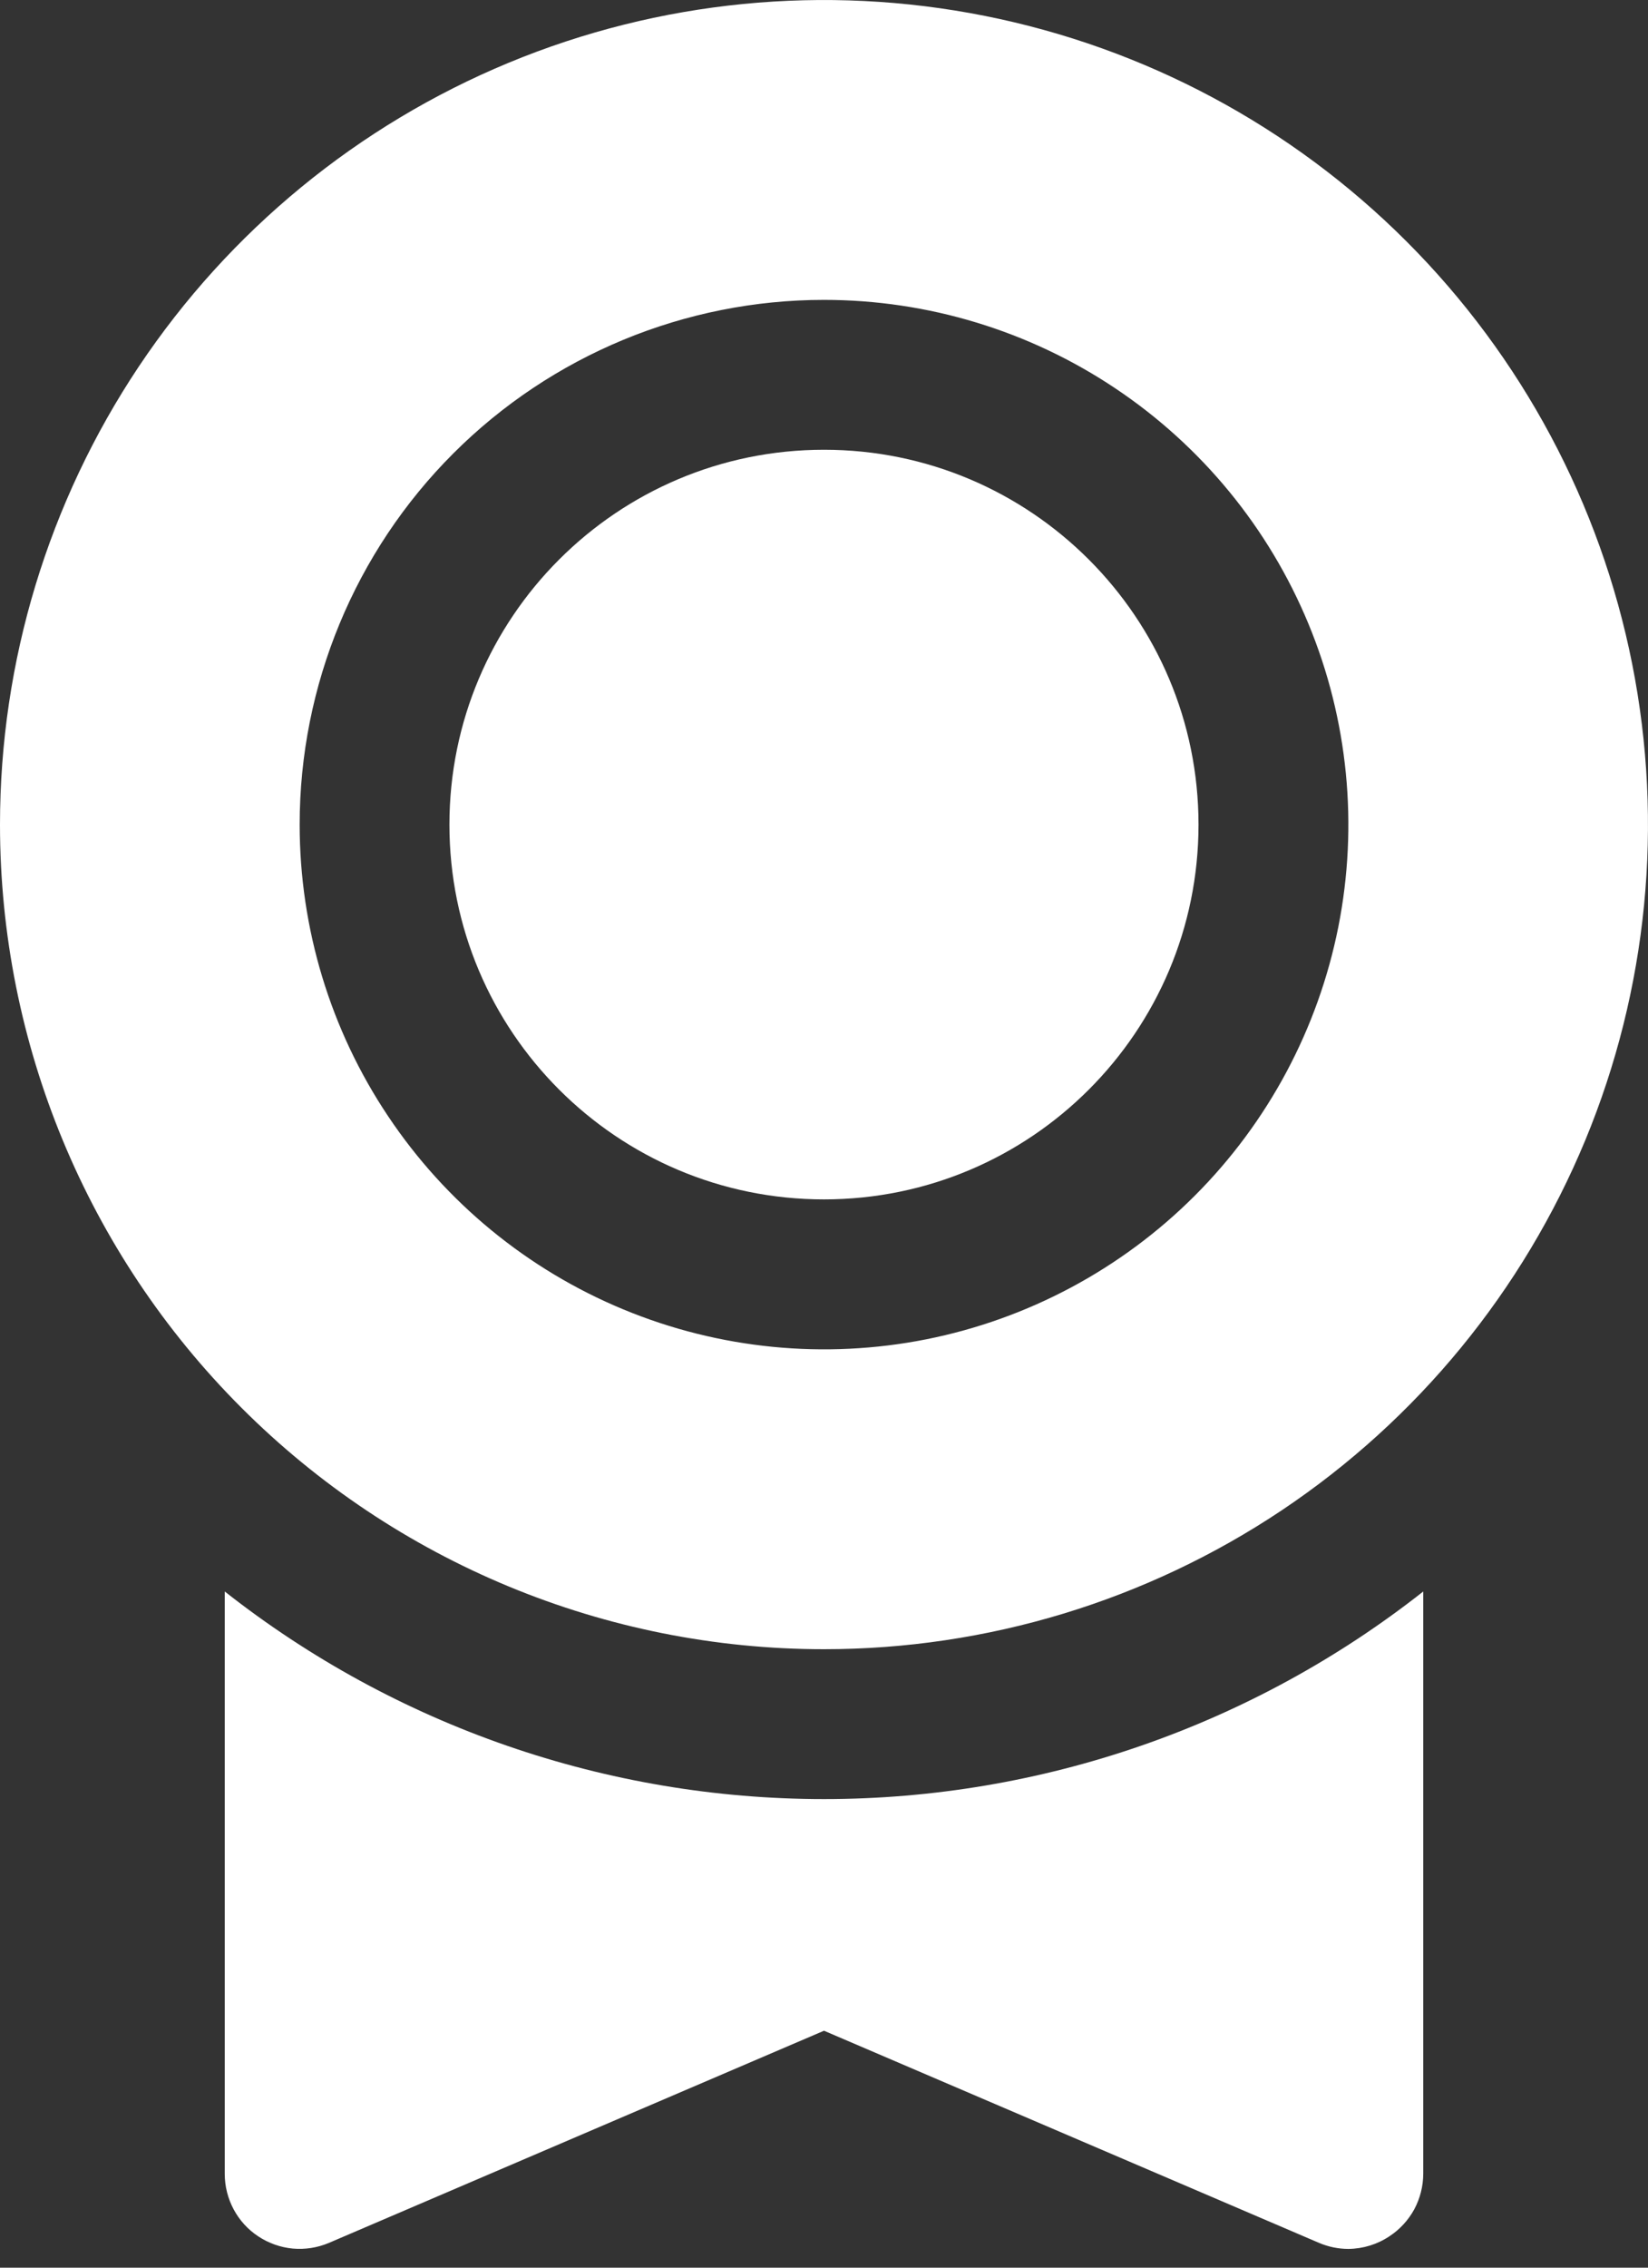 <svg width="24" height="33" viewBox="0 0 24 33" fill="none" xmlns="http://www.w3.org/2000/svg">
<rect x="0" y="0" width="24" height="33" fill="#333333" stroke="none"/>
<path d="M3.273 23.16V31.636C3.273 31.816 3.318 31.993 3.403 32.152C3.488 32.311 3.611 32.446 3.762 32.545C3.912 32.644 4.084 32.705 4.263 32.722C4.443 32.738 4.623 32.71 4.789 32.64L12 29.552L19.211 32.64C19.346 32.697 19.49 32.727 19.637 32.727C19.85 32.725 20.059 32.661 20.236 32.542C20.387 32.443 20.51 32.308 20.596 32.151C20.681 31.992 20.726 31.816 20.727 31.636V23.16C18.239 25.117 15.166 26.181 12 26.181C8.835 26.181 5.761 25.117 3.273 23.16Z" fill="white"/>
<path d="M12 24C14.373 24 16.694 23.296 18.667 21.978C20.64 20.659 22.178 18.785 23.087 16.592C23.995 14.399 24.232 11.987 23.769 9.659C23.306 7.331 22.163 5.193 20.485 3.515C18.807 1.836 16.669 0.694 14.341 0.231C12.013 -0.232 9.601 0.005 7.408 0.913C5.215 1.822 3.341 3.36 2.022 5.333C0.704 7.307 0 9.627 0 12C0 15.183 1.264 18.235 3.515 20.485C5.765 22.736 8.817 24 12 24ZM12 4.364C13.51 4.364 14.987 4.812 16.242 5.651C17.498 6.49 18.477 7.682 19.055 9.078C19.633 10.473 19.784 12.008 19.49 13.49C19.195 14.971 18.468 16.332 17.4 17.4C16.332 18.468 14.971 19.195 13.49 19.49C12.008 19.784 10.473 19.633 9.078 19.055C7.682 18.477 6.49 17.498 5.651 16.242C4.811 14.987 4.364 13.51 4.364 12C4.364 9.975 5.168 8.032 6.6 6.6C8.032 5.168 9.975 4.364 12 4.364Z" fill="white"/>
<path d="M12 17.454C15.012 17.454 17.454 15.012 17.454 12C17.454 8.987 15.012 6.545 12 6.545C8.987 6.545 6.545 8.987 6.545 12C6.545 15.012 8.987 17.454 12 17.454Z" fill="white"/>
</svg>

